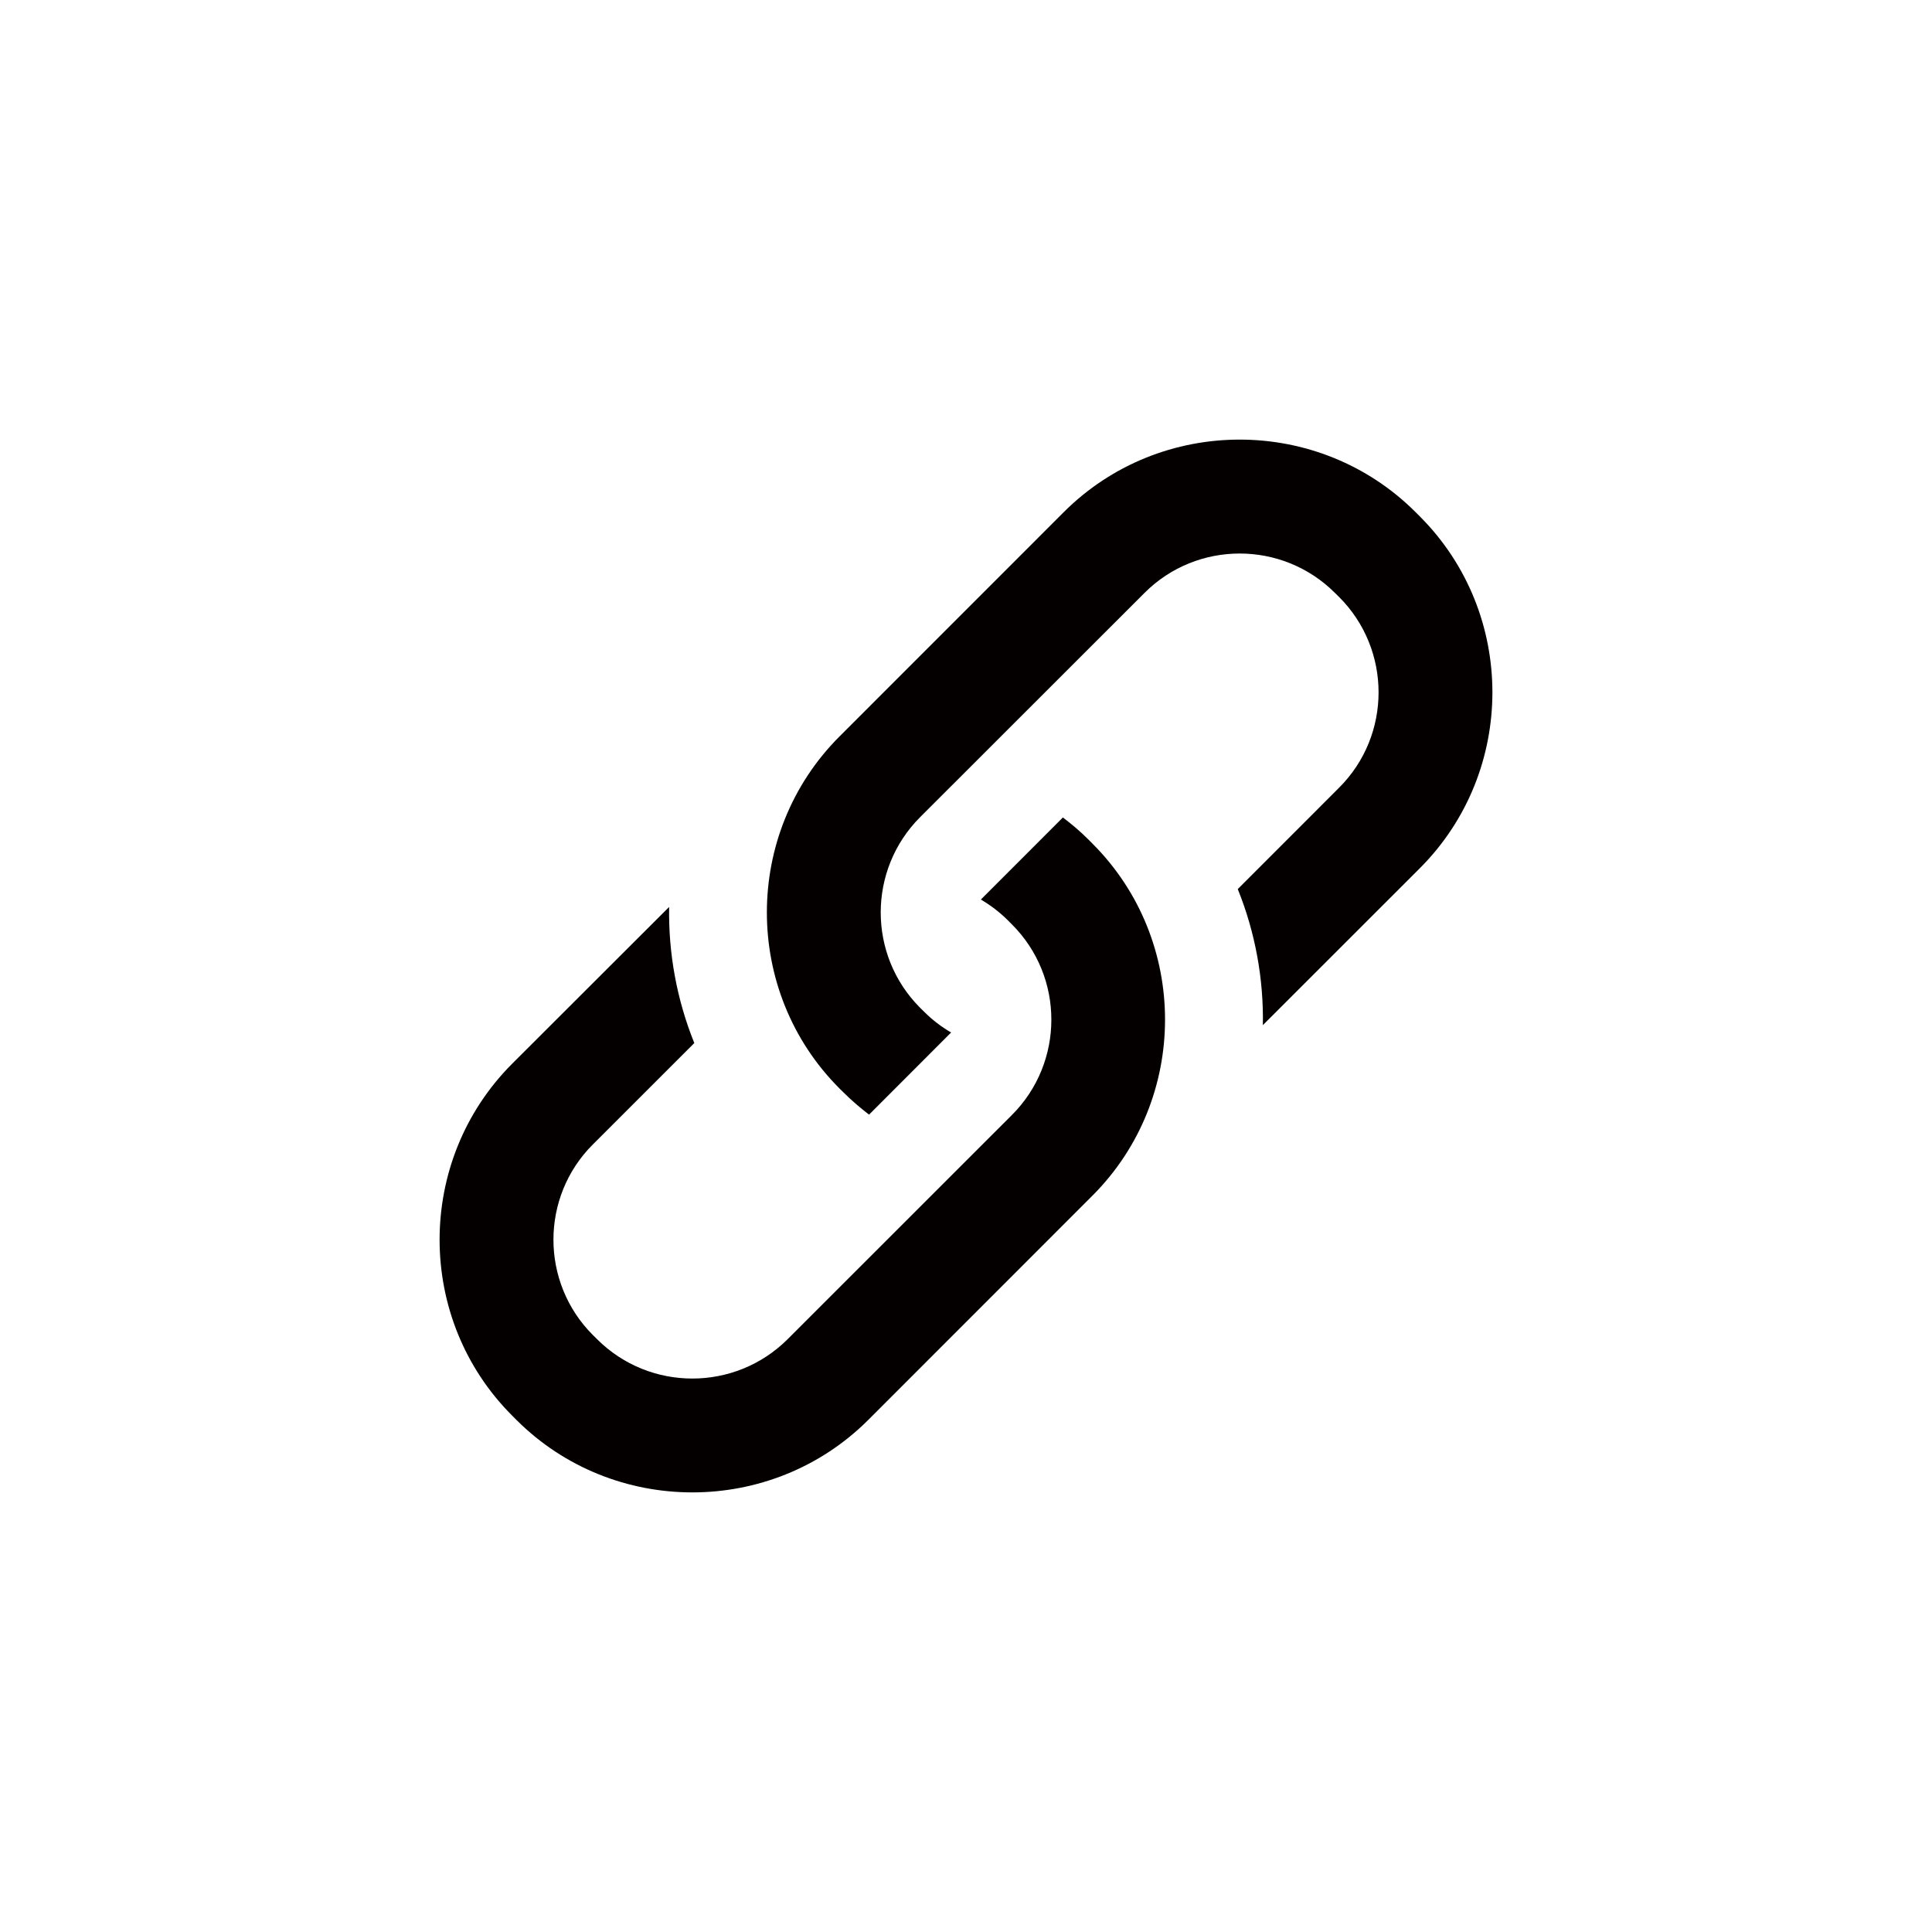 <?xml version="1.0" standalone="no"?><!DOCTYPE svg PUBLIC "-//W3C//DTD SVG 1.1//EN" "http://www.w3.org/Graphics/SVG/1.1/DTD/svg11.dtd"><svg class="icon" width="200px" height="200.00px" viewBox="0 0 1024 1024" version="1.1" xmlns="http://www.w3.org/2000/svg"><path d="M752.536 273.702l-2.231-2.228c-51.299-51.3-135.228-51.3-186.526 0l-118.847 118.884c-51.299 51.282-51.299 135.223 0 186.545l2.193 2.156c4.277 4.267 8.833 8.117 13.485 11.728l43.496-43.545c-5.087-2.956-9.885-6.591-14.224-10.929l-2.193-2.156c-27.855-27.867-27.855-73.181 0-101.048L606.609 314.269c27.783-27.855 73.085-27.855 100.951 0l2.219 2.181c27.855 27.868 27.855 73.194 0 101.013l-53.737 53.766c9.305 23.067 13.741 47.64 13.304 72.114l83.153-83.117C803.835 408.918 803.835 325.004 752.536 273.702L752.536 273.702 752.536 273.702 752.536 273.702zM576.877 444.959c-4.266-4.264-8.821-8.119-13.522-11.68l-43.472 43.497c5.089 3.005 9.888 6.616 14.25 10.952l2.215 2.228c27.855 27.821 27.855 73.136 0 101.002L417.465 709.791c-27.854 27.822-73.156 27.822-101.011 0l-2.23-2.204c-27.854-27.865-27.854-73.204 0-100.999l53.772-53.745c-9.317-23.07-13.763-47.666-13.341-72.14l-83.176 83.069c-51.313 51.35-51.313 135.288 0 186.563l2.216 2.229c51.299 51.251 135.228 51.251 186.526 0l118.836-118.884c51.25-51.299 51.25-135.264 0-186.514L576.877 444.959 576.877 444.959 576.877 444.959 576.877 444.959zM576.877 444.959" fill="#040000" /></svg>